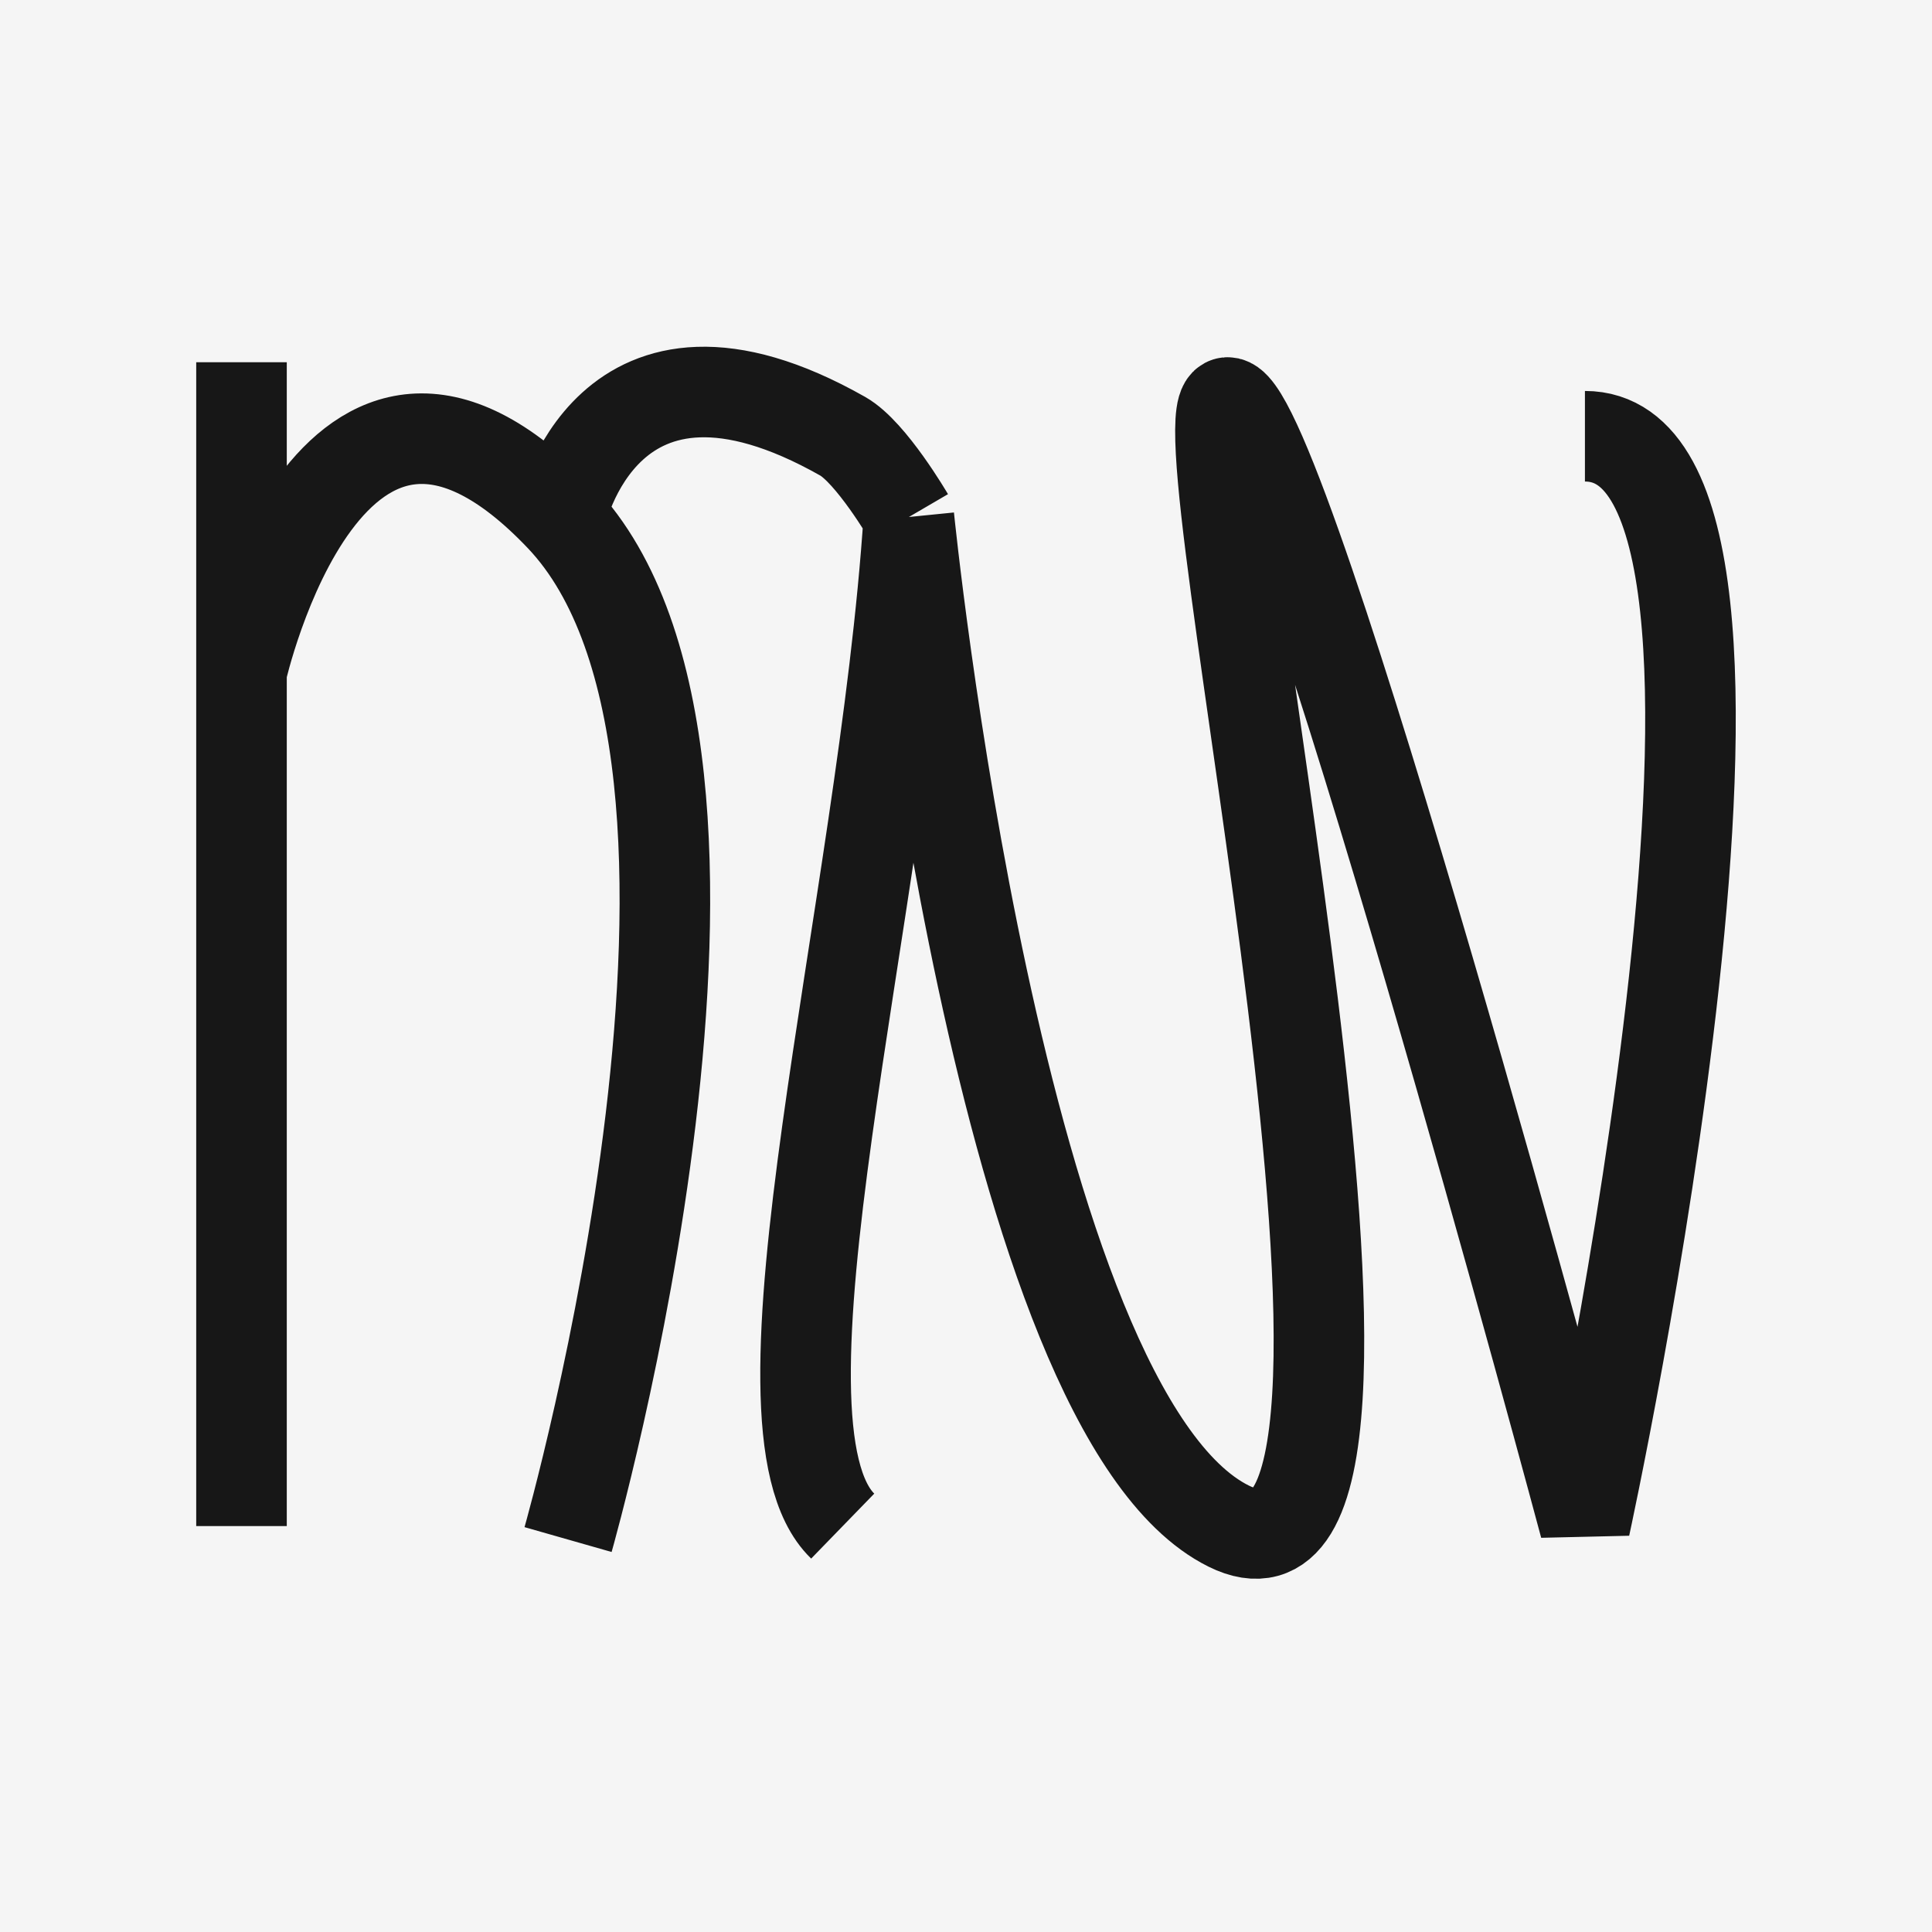 <svg width="64" height="64" viewBox="0 0 64 64" fill="none" xmlns="http://www.w3.org/2000/svg">
<rect width="64" height="64" fill="#F5F5F5"/>
<path d="M8 50.554V22.251M8 12V22.251M8 22.251C8 22.251 10.95 9.103 18.573 17.126M18.573 17.126C26.195 25.149 18.818 51 18.818 51M18.573 17.126C18.573 17.126 20.048 9.994 27.916 14.451C28.859 14.986 30.108 17.126 30.108 17.126M27.916 50.554C24.474 47.211 29.252 30.18 30.108 17.126M30.108 17.126C30.108 17.126 33.079 46.766 40.701 50.554C48.323 54.343 38.734 12.891 40.701 13.337C42.668 13.783 52.503 50.554 52.503 50.554C52.503 50.554 60.371 14.451 52.503 14.451" stroke="#171717" stroke-width="3"/>
</svg>

